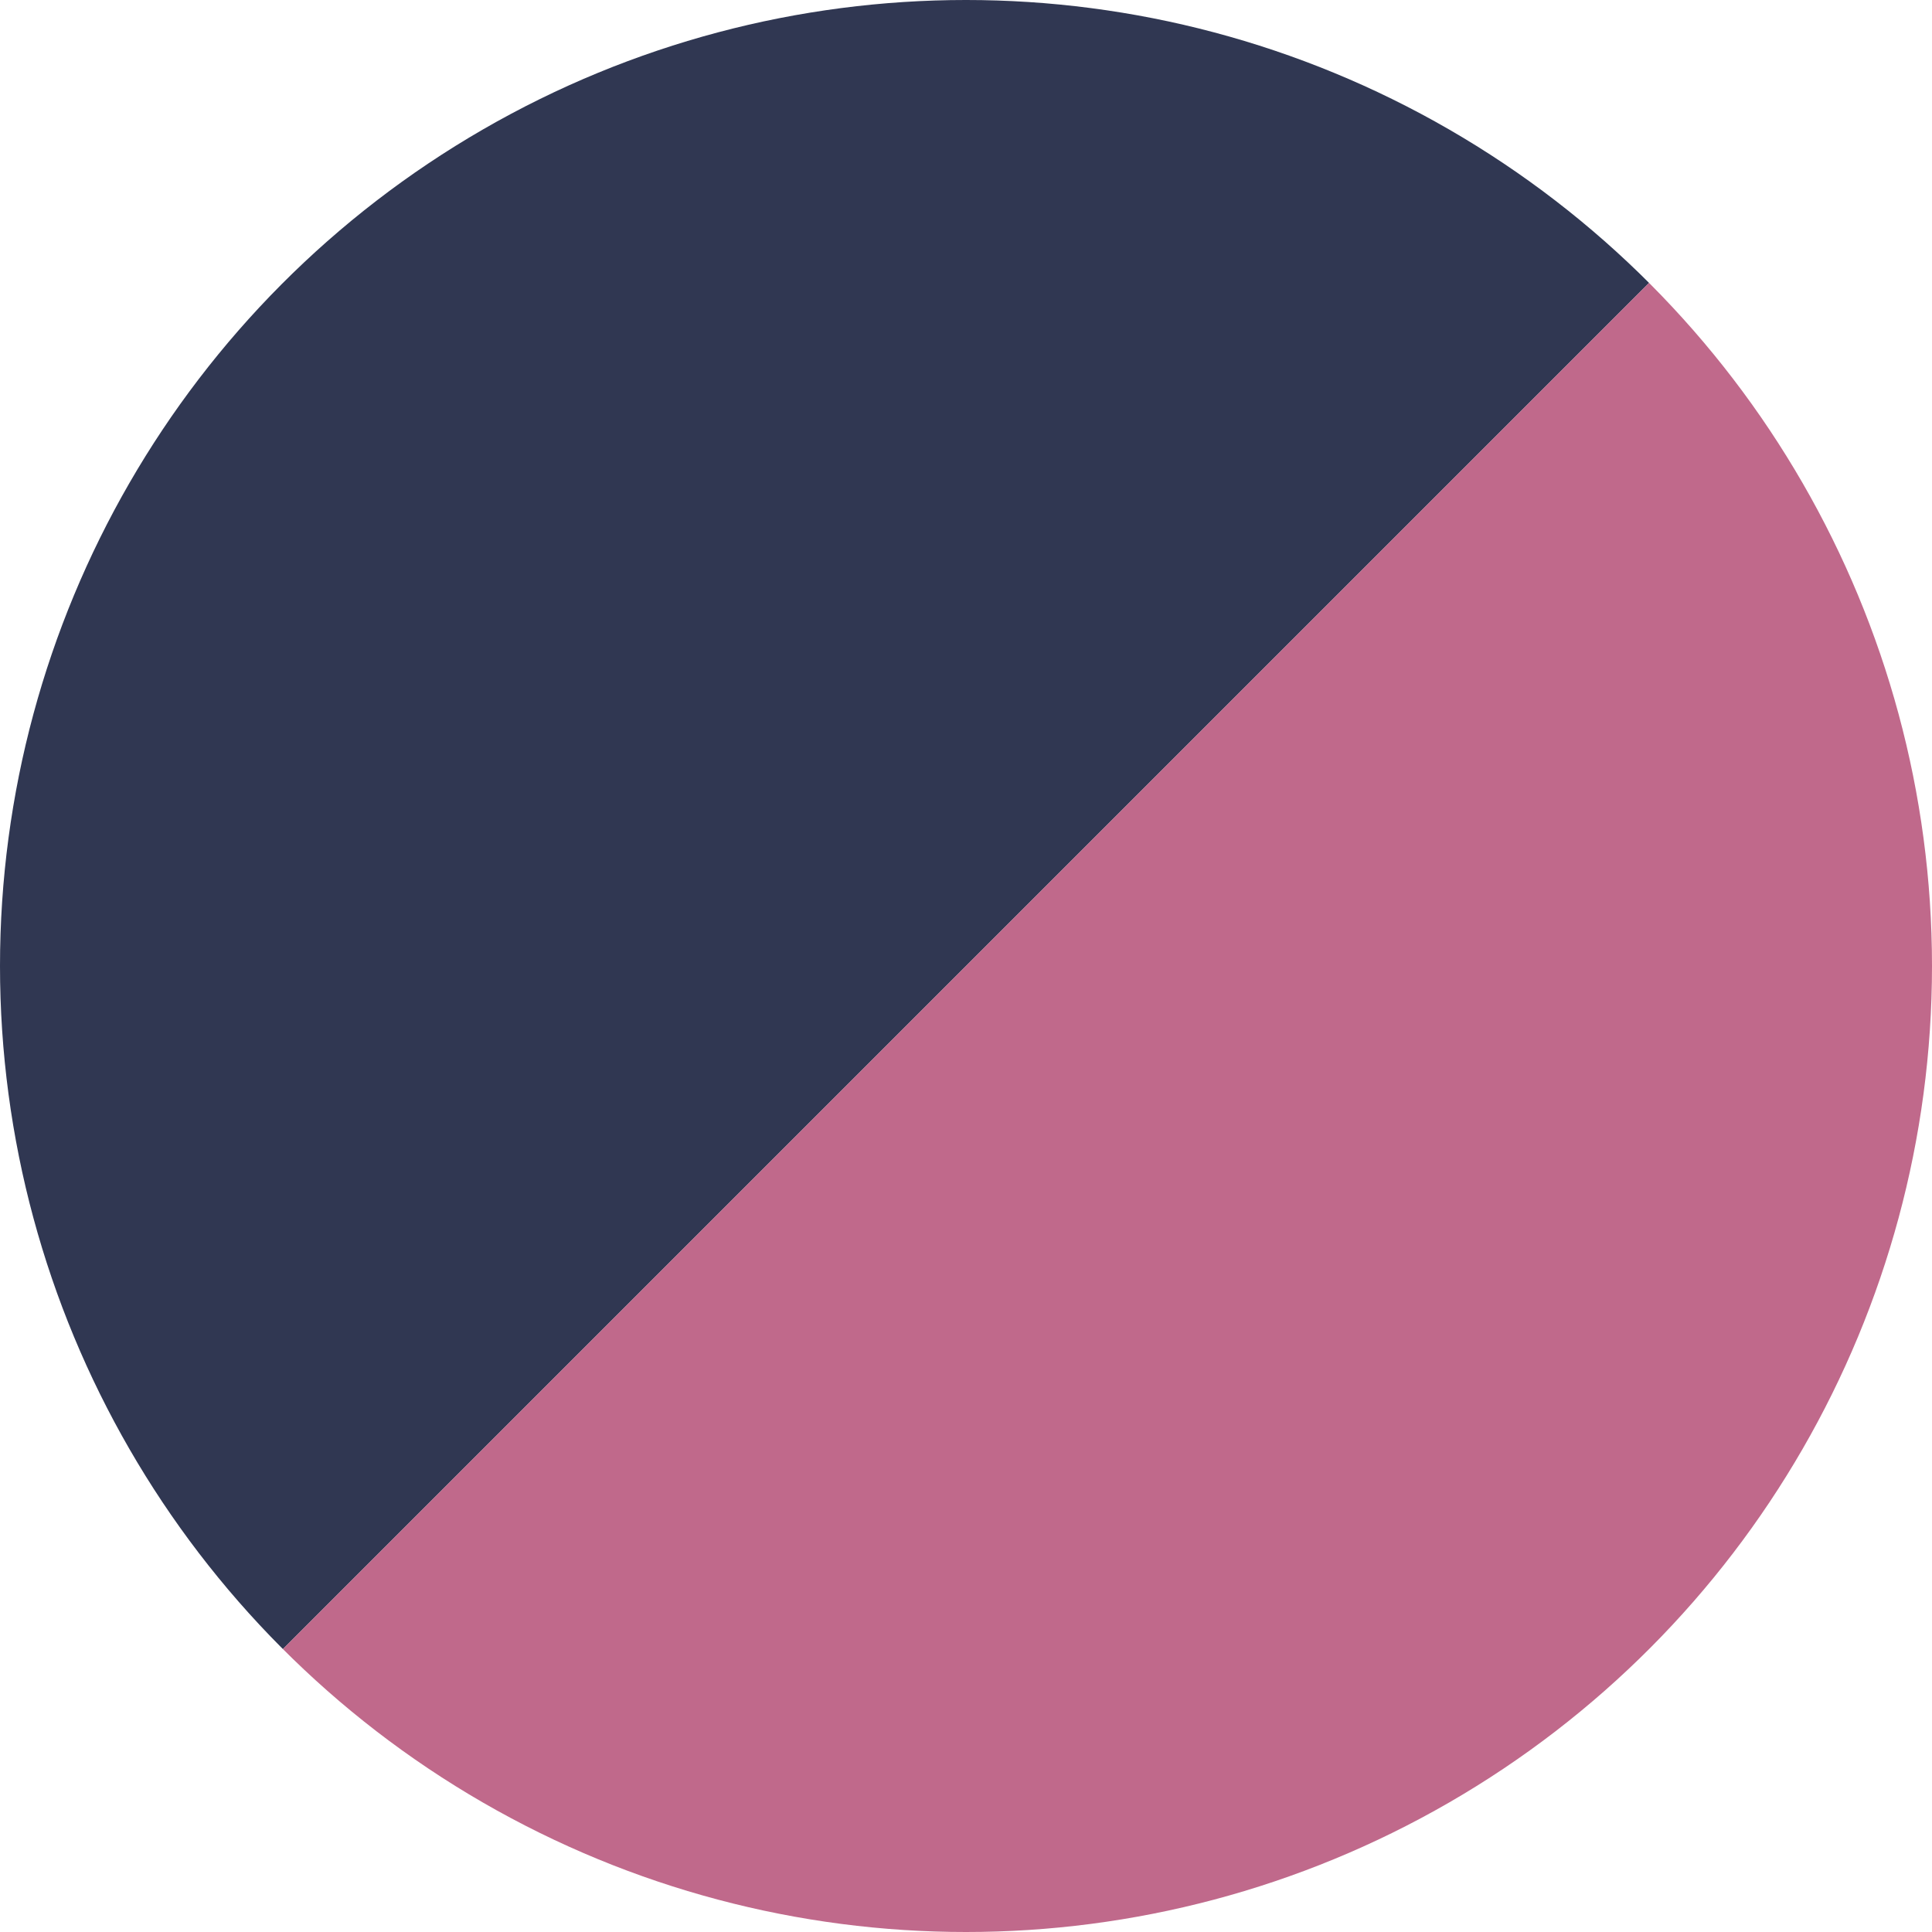 <?xml version="1.0" encoding="utf-8"?><svg xmlns="http://www.w3.org/2000/svg" xmlns:xlink="http://www.w3.org/1999/xlink" width="35" height="35" viewBox="0 0 35 35"><defs><clipPath id="a"><circle cx="17.5" cy="17.5" r="17.5" transform="translate(176 247)" fill="#fff" stroke="#707070" stroke-width="1"/></clipPath></defs><g transform="translate(-176 -247)" clip-path="url(#a)"><g transform="translate(63)"><path d="M0,0H35L0,35Z" transform="translate(113 247)" fill="#303752"/><path d="M35,35H0L35,0Z" transform="translate(113 247)" fill="#c0698b"/></g></g></svg>
